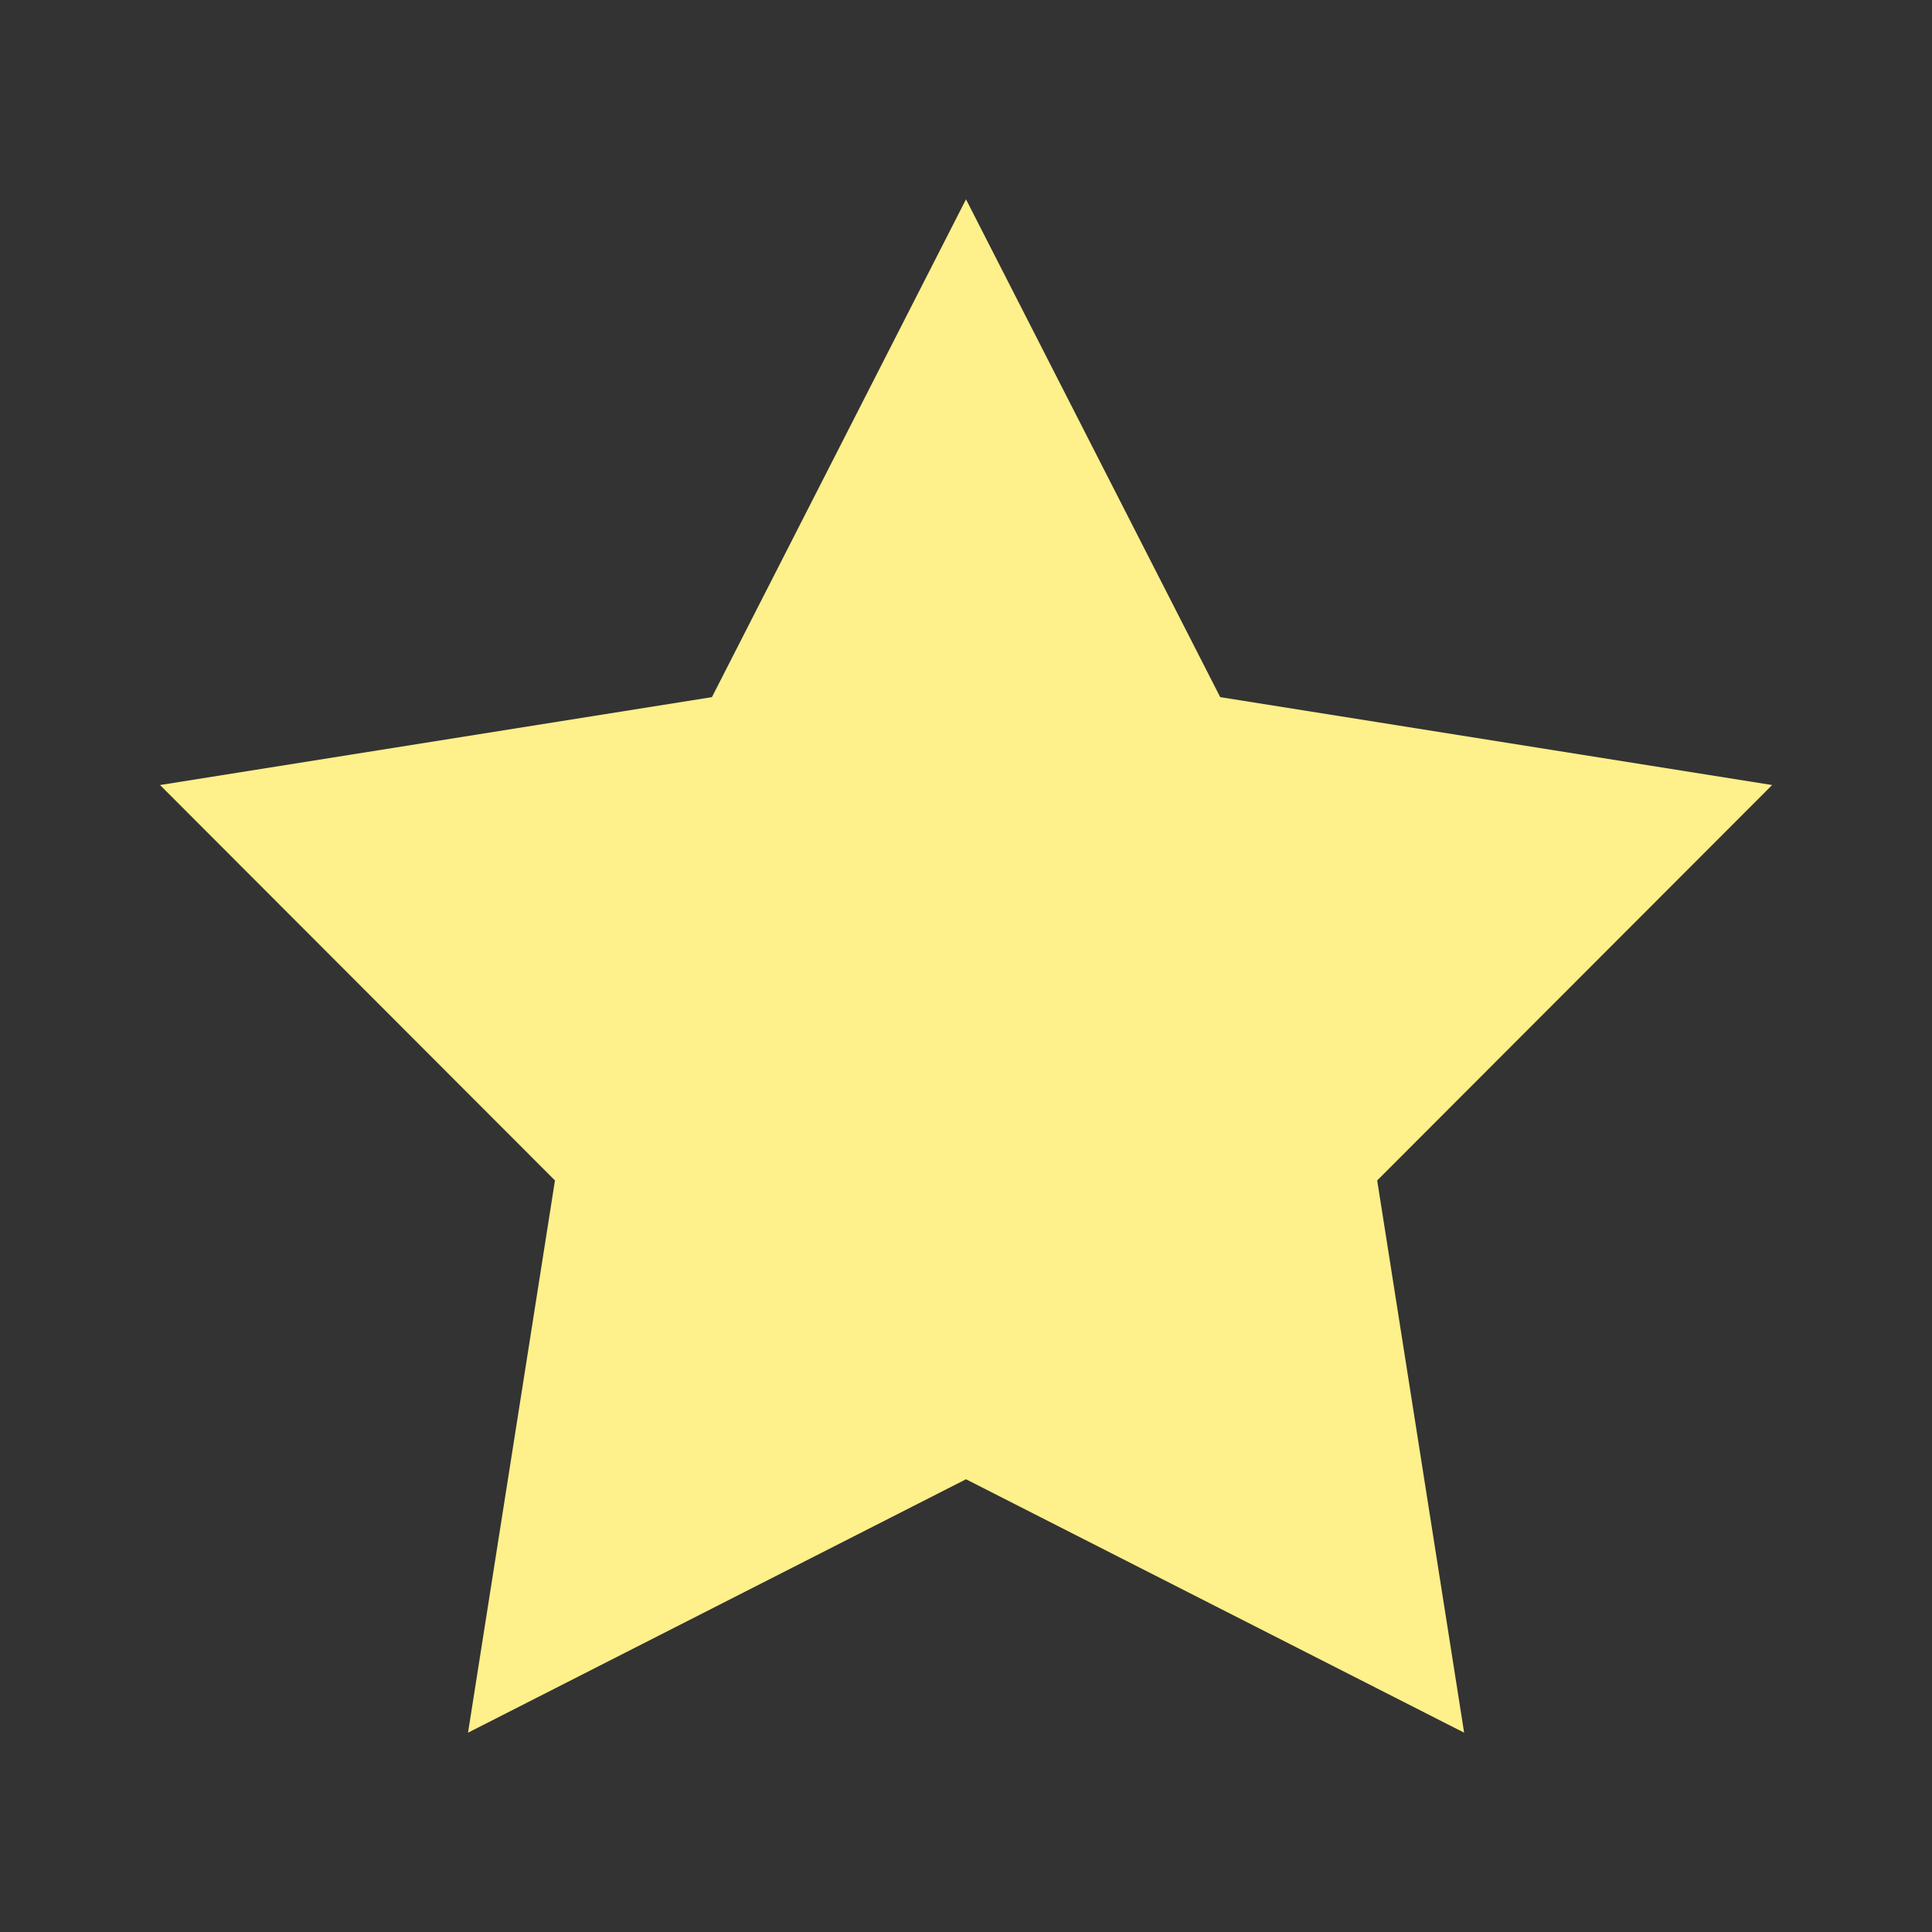 <svg width="12" height="12" viewBox="0 0 12 12" fill="none" xmlns="http://www.w3.org/2000/svg">
<rect x="0" y="0" width="12" height="12" fill="#333333" stroke="none"/>
<path d="M6 1.238L4.422 4.33L0.994 4.876L3.447 7.332L2.907 10.762L6 9.188L9.094 10.762L8.554 7.332L11.007 4.876L7.579 4.33L6 1.238Z" fill="#FEF08A"/>
</svg>
